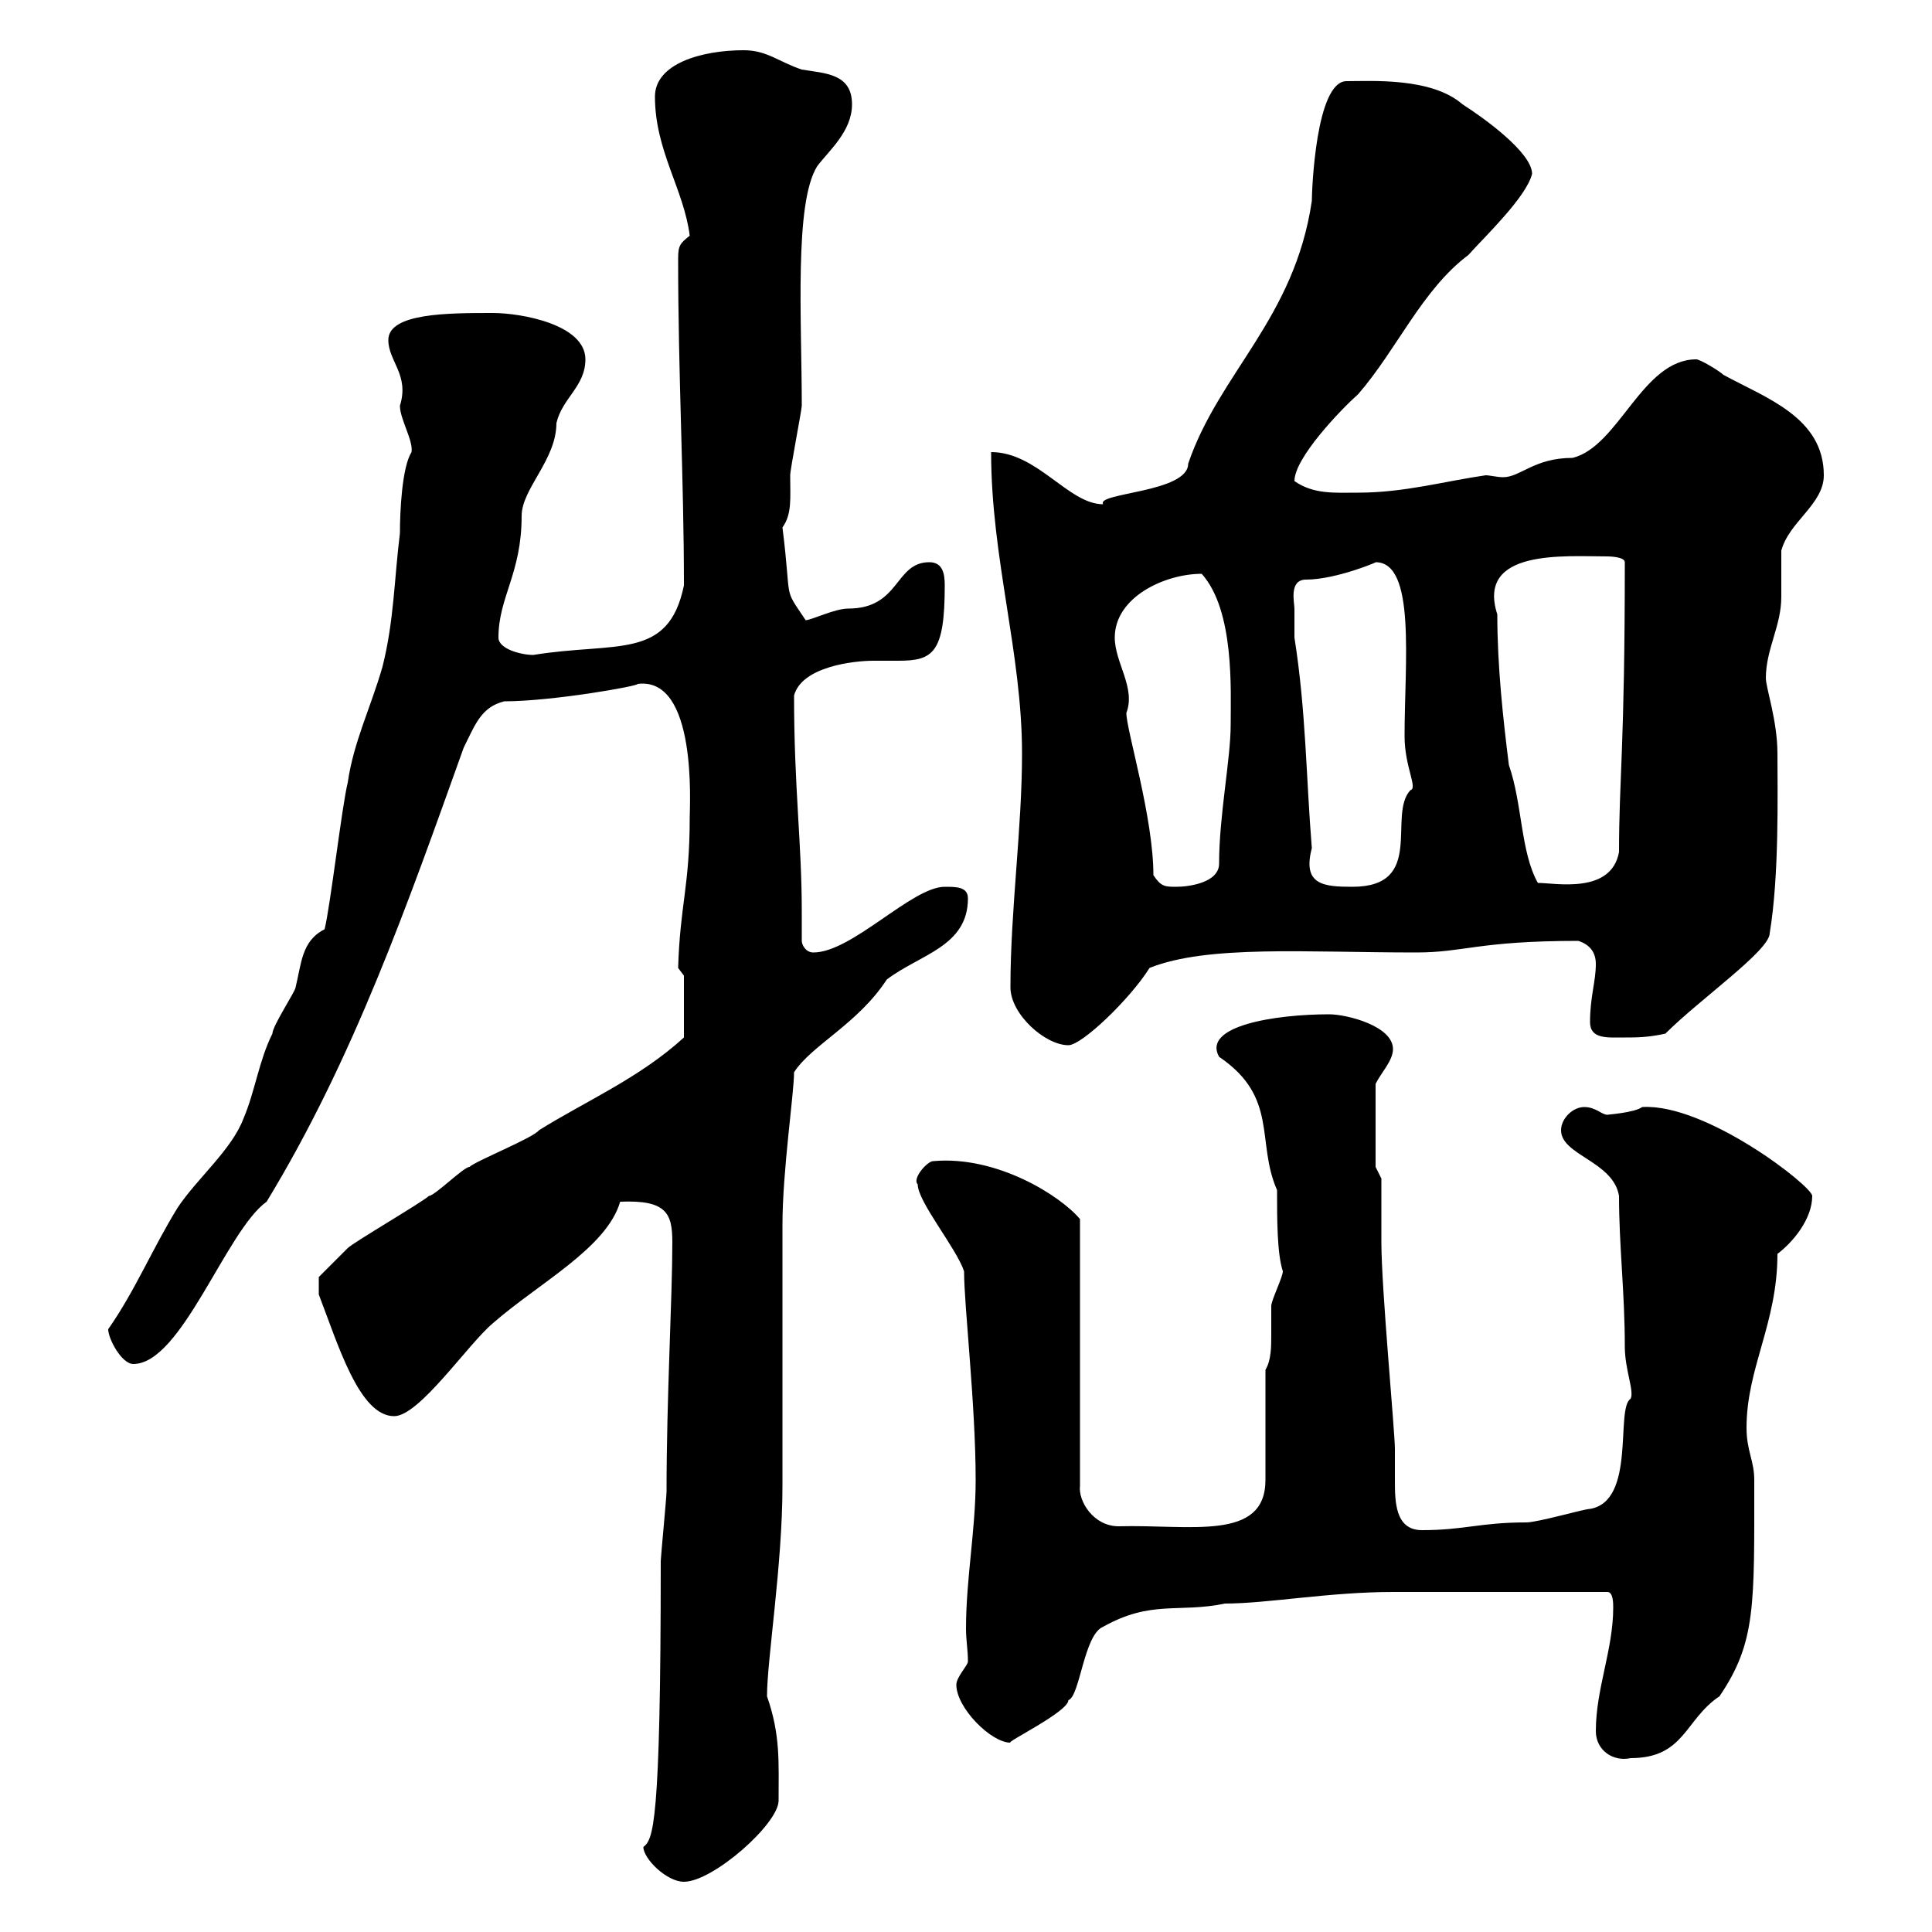<svg xmlns="http://www.w3.org/2000/svg" xmlns:xlink="http://www.w3.org/1999/xlink" width="300" height="300"><path d="M99.90 286.80C99.90 288.60 103.50 292.20 106.20 292.20C110.70 292.20 120.90 283.20 120.90 279.60C120.90 273.60 121.20 269.40 119.10 263.40C119.10 257.70 121.50 243 121.50 230.70L121.50 228C121.50 219.90 121.50 193.80 121.50 190.20C121.50 181.80 123.30 169.80 123.30 166.50C126 162.30 133.20 159 137.70 152.10C142.80 148.20 150.30 147 150.30 139.50C150.30 137.70 148.50 137.70 146.70 137.70C141.60 137.70 132.30 147.90 126.30 147.90C125.10 147.90 124.50 146.70 124.50 146.10C124.50 144.60 124.50 143.10 124.50 141.60C124.50 130.80 123.30 122.40 123.30 108C124.50 103.50 132.60 102.60 135.60 102.60C136.80 102.60 138 102.60 139.50 102.60C144.90 102.60 146.70 101.40 146.70 90.90C146.70 89.10 146.40 87.30 144.30 87.30C138.90 87.30 139.80 94.50 131.70 94.50C129.60 94.50 126 96.30 125.10 96.30C121.50 90.90 123 93.90 121.50 81.90C123 79.80 122.70 77.40 122.70 73.80C122.70 72.90 124.50 63.60 124.50 63C124.50 49.80 123.30 31.50 126.90 25.80C128.70 23.40 132.30 20.40 132.30 16.20C132.30 11.40 128.10 11.40 124.50 10.80C120.90 9.60 119.10 7.80 115.50 7.80C108.90 7.80 101.70 9.90 101.70 15C101.70 23.40 106.20 29.40 107.10 36.60C105.60 37.80 105.30 38.10 105.30 40.20C105.30 58.20 106.20 74.40 106.20 90.90C103.80 102.60 95.70 99.60 82.80 101.70C81 101.70 77.40 100.80 77.40 99C77.40 92.70 81 89.10 81 80.10C81 75.90 86.40 71.40 86.40 65.70C87.30 61.80 90.90 60 90.90 55.80C90.90 50.40 81 48.60 76.50 48.60C69.60 48.60 60.30 48.60 60.30 52.80C60.30 56.10 63.60 58.20 62.10 63C62.10 65.10 64.20 68.40 63.90 70.20C62.40 72.60 62.10 79.50 62.10 82.80C61.20 90 61.20 96.30 59.40 103.50C57.60 109.80 54.90 115.20 54 121.50C53.10 125.10 51.30 140.70 50.40 144.30C46.80 146.10 46.80 149.70 45.90 153.30C45.90 153.90 42.30 159.30 42.30 160.50C40.20 164.70 39.60 169.50 37.80 173.70C36 178.50 30.60 183 27.60 187.50C23.70 193.80 21 200.40 16.80 206.40C16.80 207.90 18.90 211.80 20.70 211.80C28.20 211.80 35.10 191.10 41.40 186.60C54.90 164.40 63.30 140.40 72 116.10C73.80 112.50 74.70 109.80 78.30 108.90C85.80 108.90 99.30 106.50 99 106.20C108.30 105 107.10 125.10 107.10 126.90C107.10 137.70 105.60 140.40 105.30 150.30C105.30 150.30 106.20 151.50 106.20 151.50L106.20 161.10C99.30 167.40 90.90 171 83.70 175.50C82.80 176.70 73.80 180.30 72.90 181.20C72 181.20 67.50 185.70 66.60 185.70C65.70 186.60 54.90 192.90 54 193.80C53.10 194.70 49.50 198.30 49.50 198.30L49.50 201C52.50 208.80 55.80 219.90 61.20 219.90C65.10 219.90 72.60 208.80 76.50 205.50C83.70 199.20 94.20 193.80 96.30 186.60C103.50 186.30 104.40 188.40 104.40 192.90C104.40 201.60 103.50 216.90 103.50 231.60C103.50 232.50 102.60 241.80 102.60 242.40C102.60 283.80 101.40 285.60 99.90 286.80ZM247.80 268.80C247.80 271.80 250.50 273.60 253.20 273C261.60 273 261.60 267 267 263.40C272.70 255 272.40 249.30 272.40 229.80C272.40 226.80 271.20 225.30 271.20 221.70C271.20 212.40 276 205.50 276 194.70C278.40 192.90 281.40 189.30 281.40 185.70C281.40 184.20 264.90 171.30 255 171.90C253.80 172.80 249.30 173.10 249.60 173.10C248.70 173.10 247.80 171.90 246 171.90C244.20 171.90 242.40 173.70 242.40 175.50C242.40 179.40 250.50 180.30 251.40 185.70C251.40 193.50 252.30 200.70 252.30 209.10C252.30 212.70 253.80 216 253.20 217.20C250.80 218.70 254.10 233.10 246.90 234.30C246 234.30 238.80 236.40 237 236.40C229.80 236.40 227.40 237.60 220.80 237.60C216.60 237.60 216.60 233.10 216.60 229.80C216.60 228 216.60 226.20 216.60 225C216.60 222.30 214.50 200.10 214.50 192.90C214.50 191.10 214.50 184.80 214.50 183L213.60 181.20L213.60 168.30C214.50 166.50 216.30 164.70 216.30 162.90C216.30 159.30 209.10 157.50 206.40 157.50C198 157.50 186.60 159.30 189.30 164.10C198.60 170.40 195 177.30 198.30 184.80C198.30 189.30 198.30 194.70 199.20 197.40C199.20 198.30 197.40 201.90 197.40 202.80C197.40 204 197.40 205.50 197.40 207.30C197.40 209.10 197.40 211.20 196.50 212.70L196.50 229.80C196.50 239.40 184.80 236.70 173.70 237C169.80 237 167.40 233.10 167.70 230.70L167.70 189.30C164.70 185.70 154.80 179.40 144.90 180.30C144 180.30 141.60 183 142.50 183.90C142.50 186.60 148.50 193.80 149.70 197.40C149.70 202.80 151.50 218.10 151.50 229.80C151.50 237.60 150 245.10 150 252.90C150 254.70 150.30 256.20 150.30 258C150.30 258.60 148.50 260.40 148.50 261.60C148.50 265.20 153.90 270.60 156.90 270.60C156 270.60 165.90 265.80 165.90 264C167.70 263.40 168.30 253.80 171.30 252.60C178.80 248.40 183 250.50 190.20 249C196.80 249 206.40 247.20 216.30 247.20L249.60 247.20C250.50 247.20 250.50 249 250.50 249.60C250.50 256.20 247.80 262.20 247.80 268.80ZM156.90 153.30C156.90 157.50 162.30 162.30 165.90 162.30C168 162.30 175.50 155.10 178.50 150.30C187.50 146.70 202.80 147.90 219.90 147.90C227.40 147.90 229.50 146.10 245.10 146.10C246.90 146.70 247.80 147.90 247.80 149.70C247.80 152.40 246.90 154.80 246.90 158.70C246.90 161.40 249.60 161.10 252.30 161.10C254.10 161.10 255.90 161.10 258.60 160.50C264 155.10 274.80 147.60 274.80 144.90C276.30 135.90 276 123 276 117C276 111.90 274.20 106.80 274.20 105.30C274.20 100.80 276.60 97.20 276.60 92.70C276.60 91.80 276.60 86.40 276.60 85.50C277.80 81 283.20 78.30 283.20 73.80C283.20 64.80 274.20 61.80 267.60 58.20C267 57.60 264 55.80 263.40 55.80C255 55.80 251.40 69.30 244.20 71.10C238.20 71.10 236.10 74.10 233.40 74.10C232.50 74.10 231.30 73.80 230.70 73.80C224.40 74.70 218.10 76.50 210.90 76.50C207.30 76.50 204 76.80 201 74.70C201 71.10 208.20 63.60 210.90 61.20C216.90 54.30 220.80 45 228 39.60C230.70 36.60 237 30.60 237.90 27C237.90 23.70 230.40 18.30 227.10 16.20C222.30 12 213 12.60 209.10 12.60C204.30 12.60 203.70 29.70 203.70 31.20C201 49.50 189.30 57.90 184.50 72C184.50 76.50 170.10 76.50 171.30 78.30C165.90 78.30 161.10 70.20 153.90 70.20C153.90 86.70 158.70 101.40 158.70 117C158.70 128.70 156.90 141.30 156.90 153.30ZM179.10 135.90C179.10 126.90 174.90 113.40 174.90 110.70C176.40 106.80 173.10 102.90 173.10 99C173.10 92.70 180.90 89.10 186.60 89.10C191.70 94.80 191.10 107.10 191.10 112.50C191.10 117.90 189.30 126.60 189.30 134.10C189.30 137.10 184.50 137.70 182.70 137.70C180.90 137.70 180.30 137.70 179.10 135.90ZM201 94.50C201 93.60 200.10 90 202.80 90C207.60 90 214.50 87 213.60 87.30C219.90 87.30 218.10 102.90 218.10 114.30C218.10 119.10 220.20 122.40 219 122.70C215.40 126.60 221.40 137.70 210 137.70C205.50 137.70 202.20 137.40 203.70 131.70C202.80 120.60 202.80 110.40 201 99C201 99 201 96.30 201 94.50ZM232.50 95.40C229.20 85.20 243 86.40 249.60 86.40C249.60 86.40 252.30 86.40 252.30 87.30C252.30 116.10 251.40 120.90 251.40 132.30C250.20 138.90 241.50 137.10 238.80 137.10C236.10 132.30 236.40 124.80 234.30 118.80C233.40 111.60 232.50 103.50 232.50 95.40Z"/></svg>